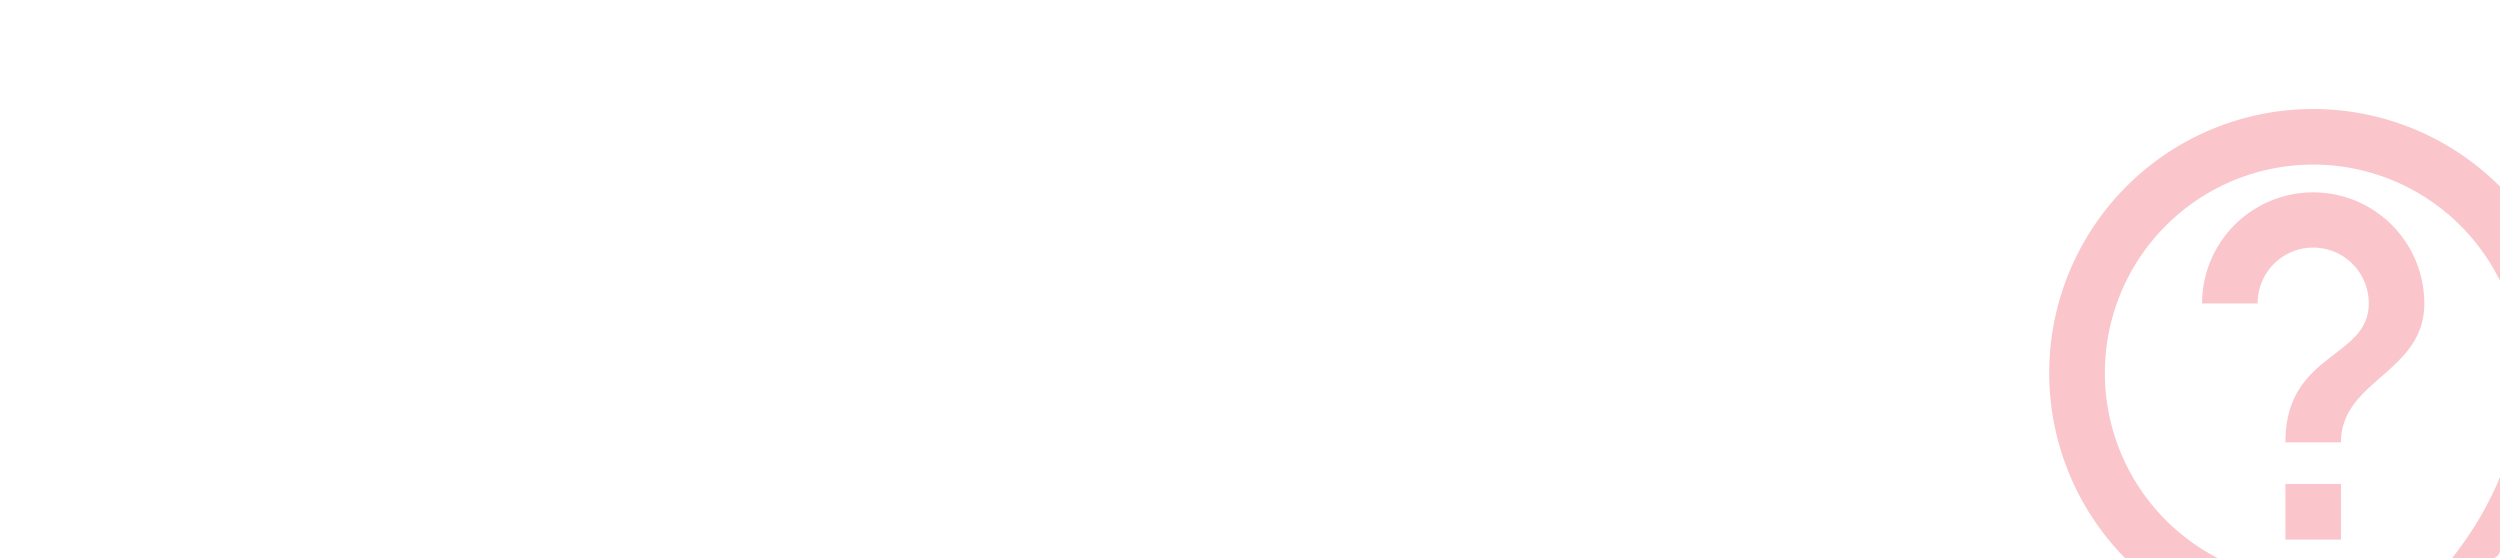 <svg xmlns="http://www.w3.org/2000/svg" width="1200" height="268" viewBox="0 0 1200 268"><defs><clipPath id="clip-path"><rect id="Прямоугольник_308" data-name="Прямоугольник 308" width="1200" height="268" rx="4" transform="translate(360 2283)" fill="#ffdde1"/></clipPath></defs><g id="Группа_масок_52" data-name="Группа масок 52" transform="translate(-360 -2283)" clip-path="url(#clip-path)"><g id="contact_support_black_24dp" transform="translate(1317 2322)"><path id="Контур_211" data-name="Контур 211" d="M0,0H320V320H0Z" fill="none"/><path id="Контур_212" data-name="Контур 212" d="M122,302.2v-48A126.687,126.687,0,1,1,255.333,127.667c0,66-45.867,132.4-114.267,165.333Zm6.667-274.533a100,100,0,0,0,0,200h20v30.667c48.533-30.667,80-81.067,80-130.667A100.036,100.036,0,0,0,128.667,27.667ZM115.333,181H142v26.667H115.333ZM142,161H115.333c0-43.333,40-40,40-66.667a26.667,26.667,0,1,0-53.333,0H75.333a53.333,53.333,0,1,1,106.667,0C182,127.667,142,131,142,161Z" transform="translate(24.667 12.333)" fill="#fac5cb"/></g></g></svg>